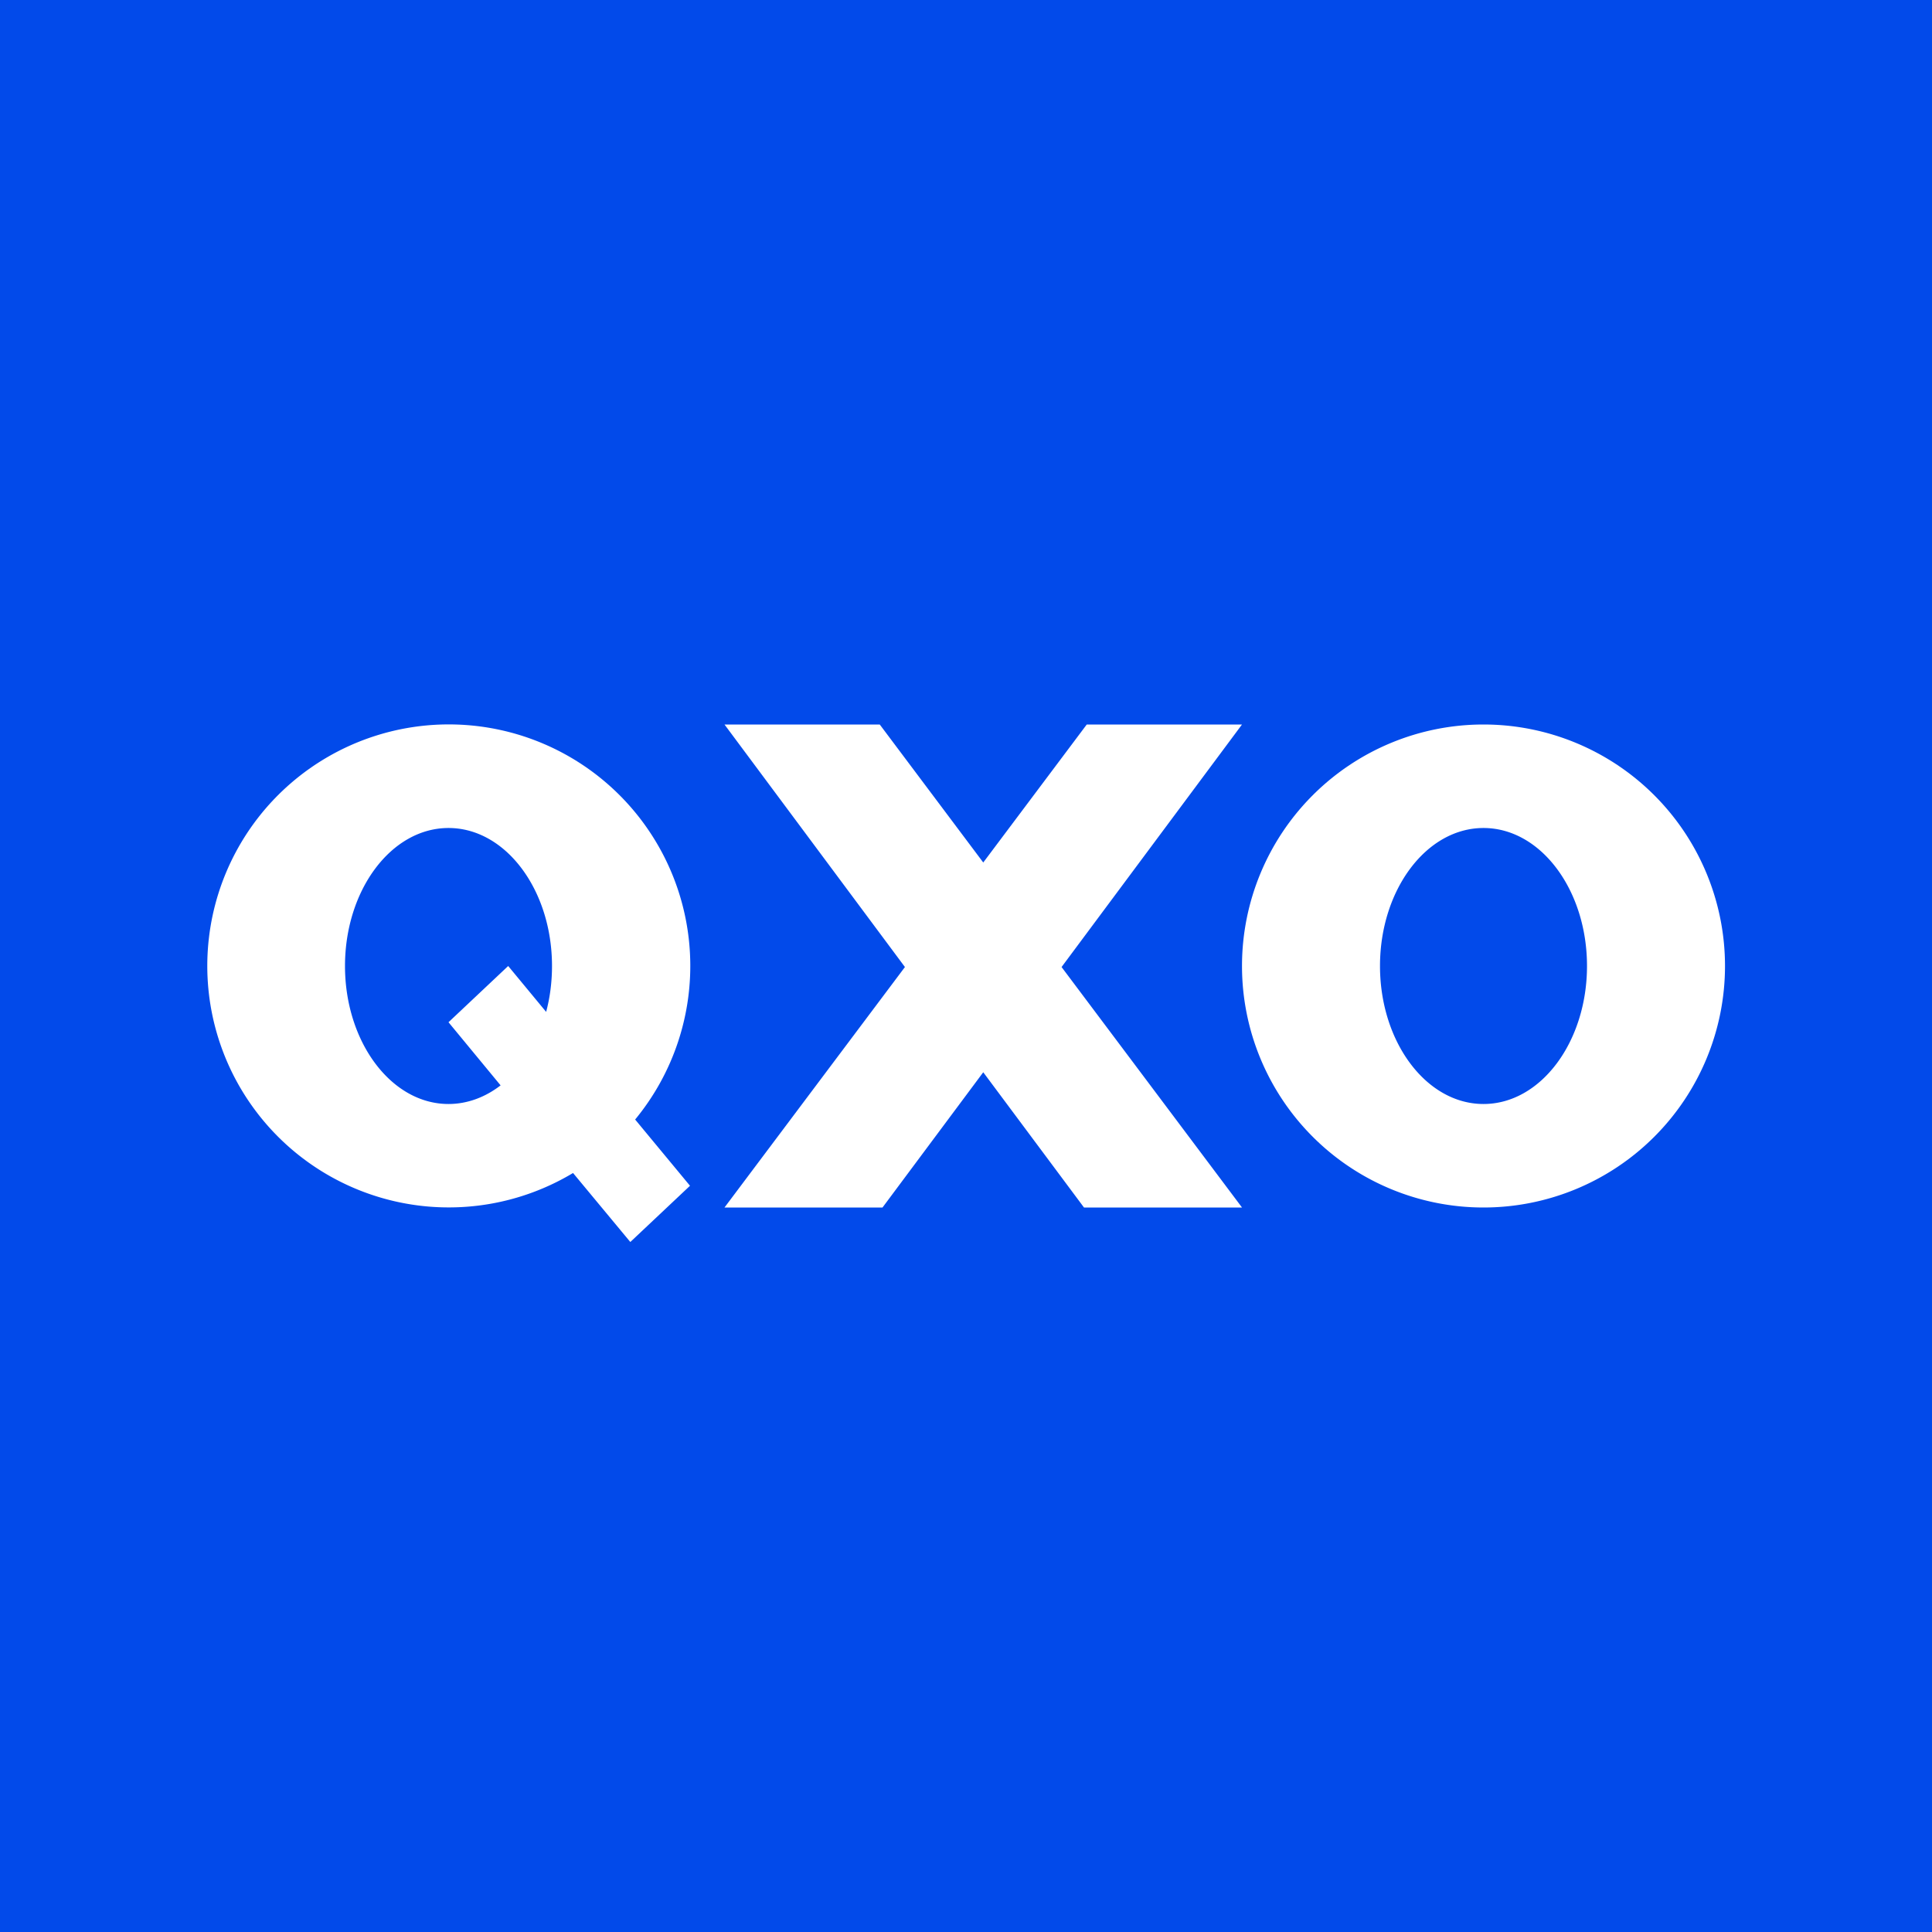 <!-- by TradingView --><svg width="56" height="56" viewBox="0 0 56 56" xmlns="http://www.w3.org/2000/svg"><path fill="#024AEA" d="M0 0h56v56H0z"/><path fill-rule="evenodd" d="M43 35a7 7 0 1 0 0-14 7 7 0 0 0 0 14Zm0-3c1.66 0 3-1.8 3-4s-1.34-4-3-4-3 1.8-3 4 1.34 4 3 4Z" fill="#fff"/><path d="M16.61 34a7 7 0 1 1 1.8-1.55L20 34.37 18.27 36l-1.66-2Zm-.78-4.67c.11-.41.17-.86.17-1.33 0-2.2-1.34-4-3-4s-3 1.8-3 4 1.34 4 3 4c.55 0 1.07-.2 1.51-.54L13 29.63 14.73 28l1.1 1.33ZM25.5 21H21l5.23 7.03L21 35h4.58l2.92-3.92L31.42 35H36l-5.23-6.97L36 21h-4.5l-3 4-3-4Z" fill="#fff"/></svg>